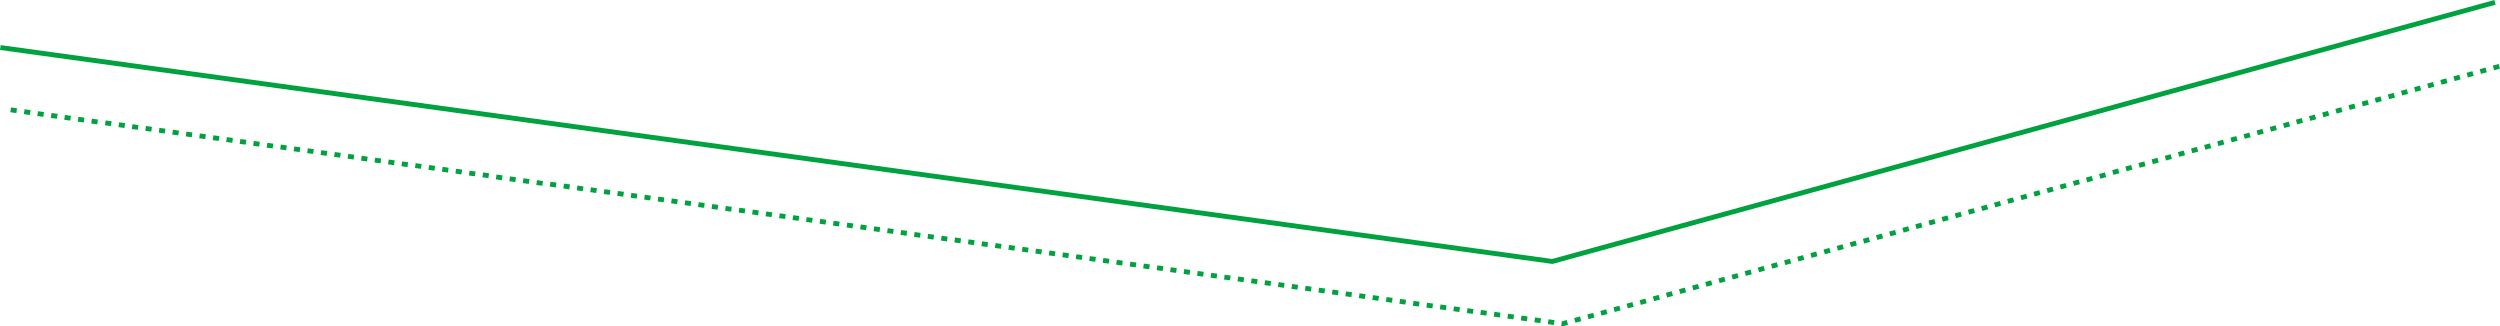 <svg xmlns="http://www.w3.org/2000/svg" viewBox="0 0 968.58 126.39"><defs><style>.cls-1{fill:#00a13f;}</style></defs><g id="レイヤー_2" data-name="レイヤー 2"><g id="レイヤー_1-2" data-name="レイヤー 1"><path class="cls-1" d="M605.49,126.39l-.62-.09.25-1.87.24,0L607,124l.5,1.82ZM602,125.9l-2.32-.32.26-1.87,2.32.32Zm-5.22-.72-2.32-.32.25-1.87,2.33.32Zm13.6-.13-.5-1.82,2.26-.62.5,1.82Zm-18.83-.59-2.32-.32.26-1.87,2.32.32Zm-5.22-.72-2.32-.32.26-1.87,2.32.32Zm29.14-.08-.5-1.83,2.26-.62.5,1.82ZM581.06,123l-2.32-.32.26-1.87,2.32.32Zm-5.22-.72-2.32-.32.26-1.87,2.32.32Zm44.67,0-.5-1.82,2.26-.63.5,1.83Zm-49.89-.68-2.33-.32.26-1.87,2.32.32Zm-5.23-.72-2.32-.32.26-1.87,2.32.32Zm60.21,0-.5-1.82,2.26-.62.5,1.82Zm-65.43-.72-2.33-.32.26-1.87,2.32.32Zm70.51-.68-.5-1.82,2.26-.62.5,1.82Zm-75.74,0-2.32-.32.26-1.87,2.32.32Zm-5.22-.72-2.33-.32.26-1.87,2.33.32Zm86-.64-.5-1.82,2.26-.62.5,1.82ZM544.49,118l-2.32-.32.26-1.87,2.32.32Zm-5.22-.72-2.32-.32.25-1.87,2.33.32Zm101.58-.59-.5-1.82,2.26-.63.5,1.83ZM534,116.54l-2.32-.32.26-1.87,2.32.32Zm-5.22-.72-2.32-.32.26-1.87,2.32.32Zm117.12-.55-.5-1.82,2.26-.62.5,1.82Zm-122.35-.17-2.32-.32.26-1.87,2.32.32Zm-5.22-.72-2.32-.32.26-1.87,2.32.32ZM651,113.87l-.51-1.82,2.27-.62.5,1.82Zm-137.88-.21-2.33-.32.26-1.87,2.33.32Zm-5.23-.72-2.32-.32.26-1.87,2.32.32Zm148.19-.47-.5-1.82,2.26-.62.5,1.82Zm-153.41-.25-2.33-.32.26-1.87,2.33.32Zm-5.23-.72-2.32-.32.26-1.87,2.32.32Zm163.72-.42-.49-1.83,2.26-.62.5,1.83Zm-168.94-.3-2.32-.32.25-1.87,2.33.32Zm-5.23-.72-2.32-.32.26-1.87,2.32.32Zm179.26-.38-.5-1.82,2.26-.62.5,1.82Zm-184.48-.34-2.32-.32.25-1.87,2.33.32Zm-5.23-.72-2.32-.32.26-1.87,2.32.32Zm194.79-.34-.49-1.82,2.26-.62.5,1.82Zm-200-.38-2.32-.32.26-1.87,2.32.32Zm-5.22-.72-2.33-.32.26-1.87,2.32.32Zm210.32-.29-.5-1.83,2.26-.62.5,1.82Zm-215.55-.43-2.32-.32.26-1.87,2.32.32Zm-5.22-.72-2.33-.32.26-1.87,2.32.32Zm225.86-.25-.5-1.83,2.26-.62.5,1.82ZM450.45,105l-2.32-.32.26-1.87,2.32.32Zm-5.22-.72L442.9,104l.26-1.87,2.33.32Zm241.39-.21-.5-1.82,2.26-.62.5,1.82ZM440,103.58l-2.32-.32.26-1.87,2.32.32Zm-5.22-.72-2.33-.32.26-1.87L435,101Zm256.93-.17-.5-1.82,2.26-.62.5,1.82Zm-262.16-.55-2.32-.32.26-1.87,2.32.32Zm-5.22-.72L422,101.1l.25-1.87,2.33.32Zm272.46-.13-.5-1.82,2.26-.62.5,1.82ZM419.1,100.7l-2.32-.32.26-1.87,2.32.32Zm-5.22-.72-2.32-.32.25-1.87,2.33.32Zm288-.08-.5-1.83,2.26-.62.5,1.83Zm-293.23-.64-2.32-.32.26-1.88,2.32.33Zm-5.22-.72-2.32-.32.26-1.87,2.32.32ZM707,98.5l-.5-1.82,2.26-.63.51,1.83Zm-308.75-.68-2.33-.32.26-1.87,2.32.32Zm313.84-.72-.5-1.82,2.26-.62.5,1.82ZM393,97.1l-2.32-.32.26-1.88,2.32.33Zm-5.22-.72-2.33-.32.26-1.87,2.32.32Zm329.38-.68-.51-1.82,2.27-.62.5,1.82Zm-334.61,0-2.32-.32.26-1.87,2.32.31Zm-5.22-.72L375,94.61l.26-1.87,2.33.33Zm344.91-.63-.5-1.83,2.26-.62.5,1.83Zm-350.14-.09-2.32-.32L370,92l2.32.33Zm-5.22-.72-2.33-.32.26-1.87,2.33.31Zm360.45-.59-.51-1.82,2.27-.63.5,1.83Zm-365.68-.13-2.32-.33.26-1.87,2.32.32Zm-5.22-.73-2.32-.31.25-1.88,2.33.32Zm376-.54-.5-1.82,2.26-.62.5,1.82Zm-381.21-.18L348.86,91l.26-1.88,2.32.32ZM346,90.62l-2.32-.33.25-1.87,2.33.32Zm391.52-.51-.5-1.82,2.26-.62.5,1.82Zm-396.75-.22-2.32-.32.26-1.87L341,88Zm-5.22-.72-2.32-.32.26-1.87,2.32.32Zm407-.45-.5-1.83,2.26-.62.5,1.82Zm-412.27-.26L328,88.13l.26-1.87,2.32.32Zm-5.23-.73-2.32-.32.26-1.87,2.32.32Zm422.59-.41-.5-1.83,2.26-.62.5,1.83ZM319.84,87l-2.32-.32.25-1.87,2.32.32Zm-5.23-.72L312.29,86l.26-1.87,2.32.32Zm438.12-.37-.5-1.82,2.26-.62.5,1.82Zm-443.34-.35-2.32-.32.25-1.87,2.33.32Zm-5.23-.72-2.32-.32.26-1.87,2.32.32Zm453.66-.33-.5-1.82,2.26-.62.5,1.82Zm-458.88-.39-2.32-.32.26-1.87,2.32.32Zm-5.23-.72-2.32-.32.26-1.87,2.32.32Zm469.19-.28-.5-1.83,2.26-.62.51,1.82Zm-474.41-.44-2.32-.32.26-1.87,2.32.32ZM283.27,82l-2.33-.32.26-1.87,2.32.32ZM768,81.73l-.5-1.83,2.26-.62.5,1.83ZM278,81.25l-2.32-.32.26-1.87,2.32.32Zm-5.22-.72-2.33-.32.26-1.87,2.32.32Zm500.25-.2-.49-1.82,2.26-.62.5,1.82Zm-505.48-.52-2.32-.32.26-1.87,2.32.32Zm-5.22-.72L260,78.77l.26-1.87,2.33.32Zm515.79-.16-.5-1.82,2.26-.62.5,1.82Zm-521-.56-2.32-.32.26-1.87,2.32.32Zm-5.22-.72-2.32-.32.25-1.87,2.33.32Zm531.33-.12-.51-1.82,2.27-.62.5,1.82Zm-536.56-.6-2.32-.32.26-1.87,2.32.32Zm-5.22-.72-2.32-.32L239.4,74l2.33.32Zm546.86-.07-.5-1.83,2.26-.62.5,1.83Zm-552.09-.65-2.32-.32.26-1.87,2.32.32ZM231,74.77l-2.32-.32.26-1.87,2.32.32Zm562.4,0-.51-1.82,2.27-.63.5,1.83Zm-567.63-.69-2.32-.32.26-1.87,2.32.32Zm572.71-.71-.5-1.82,2.26-.62.5,1.82Zm-577.93,0L218.25,73l.26-1.87,2.32.32Zm-5.22-.72L213,72.29l.26-1.87,2.32.32Zm588.24-.67-.5-1.82,2.26-.62.5,1.82Zm-593.47,0-2.32-.32.26-1.87,2.32.32Zm-5.22-.72-2.33-.32.26-1.87,2.32.32Zm603.77-.62-.5-1.83,2.26-.62.5,1.83Zm-609-.1-2.32-.32.26-1.87,2.32.32Zm-5.22-.72-2.33-.32.26-1.87,2.33.32Zm619.31-.58-.5-1.82,2.26-.63.5,1.83ZM189.22,69l-2.32-.32.26-1.87,2.32.32ZM184,68.29,181.68,68l.25-1.87,2.33.32Zm634.84-.54-.5-1.82,2.26-.62.5,1.82Zm-640.07-.18-2.32-.32.26-1.87,2.32.32Zm-5.22-.72-2.32-.32.25-1.87,2.33.32Zm650.38-.5-.5-1.82,2.26-.62.5,1.82Zm-655.61-.22L166,65.81l.26-1.87,2.32.32Zm-5.22-.72-2.32-.32.26-1.87,2.32.32ZM829,65l-.5-1.83,2.26-.62.51,1.82Zm-671.14-.27-2.32-.32.26-1.87,2.32.32ZM152.65,64l-2.32-.32.26-1.87,2.32.32Zm681.45-.41-.5-1.83,2.26-.62.5,1.83Zm-686.67-.31-2.33-.32.26-1.87,2.32.32Zm-5.23-.72-2.32-.32.26-1.87,2.32.32Zm697-.37-.51-1.82,2.27-.62.5,1.82ZM137,61.81l-2.33-.32.26-1.87,2.32.32Zm-5.23-.72-2.32-.32.26-1.87,2.32.32Zm712.52-.33-.5-1.82,2.26-.62.5,1.82Zm-717.74-.39-2.33-.32.26-1.87,2.33.32Zm-5.23-.72L119,59.33l.26-1.87,2.32.32Zm728.06-.28-.51-1.83,2.27-.62.5,1.82Zm-733.28-.44-2.32-.32.26-1.87,2.32.32Zm-5.23-.72-2.32-.32.26-1.87,2.32.32ZM854.44,58l-.5-1.83,2.26-.62.5,1.83Zm-748.81-.48-2.32-.32.26-1.87,2.32.32Zm-5.22-.72-2.33-.32.26-1.87,2.32.32Zm759.11-.2L859,54.75l2.26-.62.5,1.82ZM95.18,56.05l-2.32-.32.26-1.87,2.32.32ZM90,55.33,87.63,55l.26-1.87,2.32.32Zm774.65-.16-.5-1.82,2.26-.62.5,1.82ZM84.73,54.61l-2.32-.32.26-1.87,2.32.32Zm-5.22-.72-2.33-.32.26-1.87,2.33.32Zm790.19-.12L869.2,52l2.26-.62.5,1.82Zm-795.42-.6L72,52.85,72.22,51l2.32.32Zm-5.22-.72-2.32-.32L67,50.26l2.33.32Zm805.72-.07-.5-1.83,2.26-.62.5,1.83ZM63.83,51.73l-2.32-.32.26-1.87,2.32.32ZM58.61,51l-2.32-.32.25-1.87,2.33.32Zm821.26,0-.5-1.82,2.26-.63.5,1.83ZM53.38,50.29,51.06,50l.26-1.87,2.32.32ZM885,49.58l-.5-1.82,2.26-.62.5,1.82Zm-836.79,0-2.32-.32.26-1.87,2.32.31Zm-5.22-.72-2.33-.32.26-1.88,2.32.33ZM890,48.18l-.5-1.82,2.26-.62.5,1.82Zm-852.33,0-2.32-.32.26-1.88,2.32.33Zm-5.22-.72-2.33-.32.26-1.87,2.32.31Zm862.63-.62-.5-1.83,2.26-.62.51,1.82Zm-867.86-.1-2.32-.33.26-1.87,2.32.33ZM22,46l-2.33-.32L20,43.77l2.33.33Zm878.17-.58-.5-1.82,2.26-.63.5,1.83Zm-883.4-.15-2.32-.31.26-1.87,2.32.31Zm-5.22-.71L9.26,44.2l.26-1.87,2.33.32ZM905.3,44l-.51-1.82,2.27-.62.5,1.82ZM6.36,43.81,4,43.48l.26-1.87,2.32.33Zm904-1.22-.5-1.82,2.26-.62.5,1.82Zm5.09-1.39L915,39.37l2.27-.62.5,1.82Zm5.08-1.4-.5-1.83,2.26-.62.5,1.83Zm5.09-1.4-.51-1.82L927.4,36l.5,1.82Zm5.08-1.4-.5-1.82,2.26-.62.5,1.82Zm5.09-1.4-.5-1.82,2.26-.62.5,1.82Zm5.08-1.39-.5-1.83,2.26-.62.5,1.83Zm5.09-1.4-.5-1.82,2.26-.63.5,1.83Zm5.08-1.4-.5-1.82,2.26-.62.5,1.82Zm5.09-1.4-.5-1.82,2.26-.62.5,1.82Zm5.08-1.39-.5-1.83,2.26-.62.5,1.83Zm5.09-1.4-.5-1.82,2.26-.63.5,1.83Z"/><polygon class="cls-1" points="601.45 102.26 601.25 102.23 0 19.36 0.26 17.48 601.32 100.33 966.39 0 966.89 1.82 601.45 102.26"/></g></g></svg>